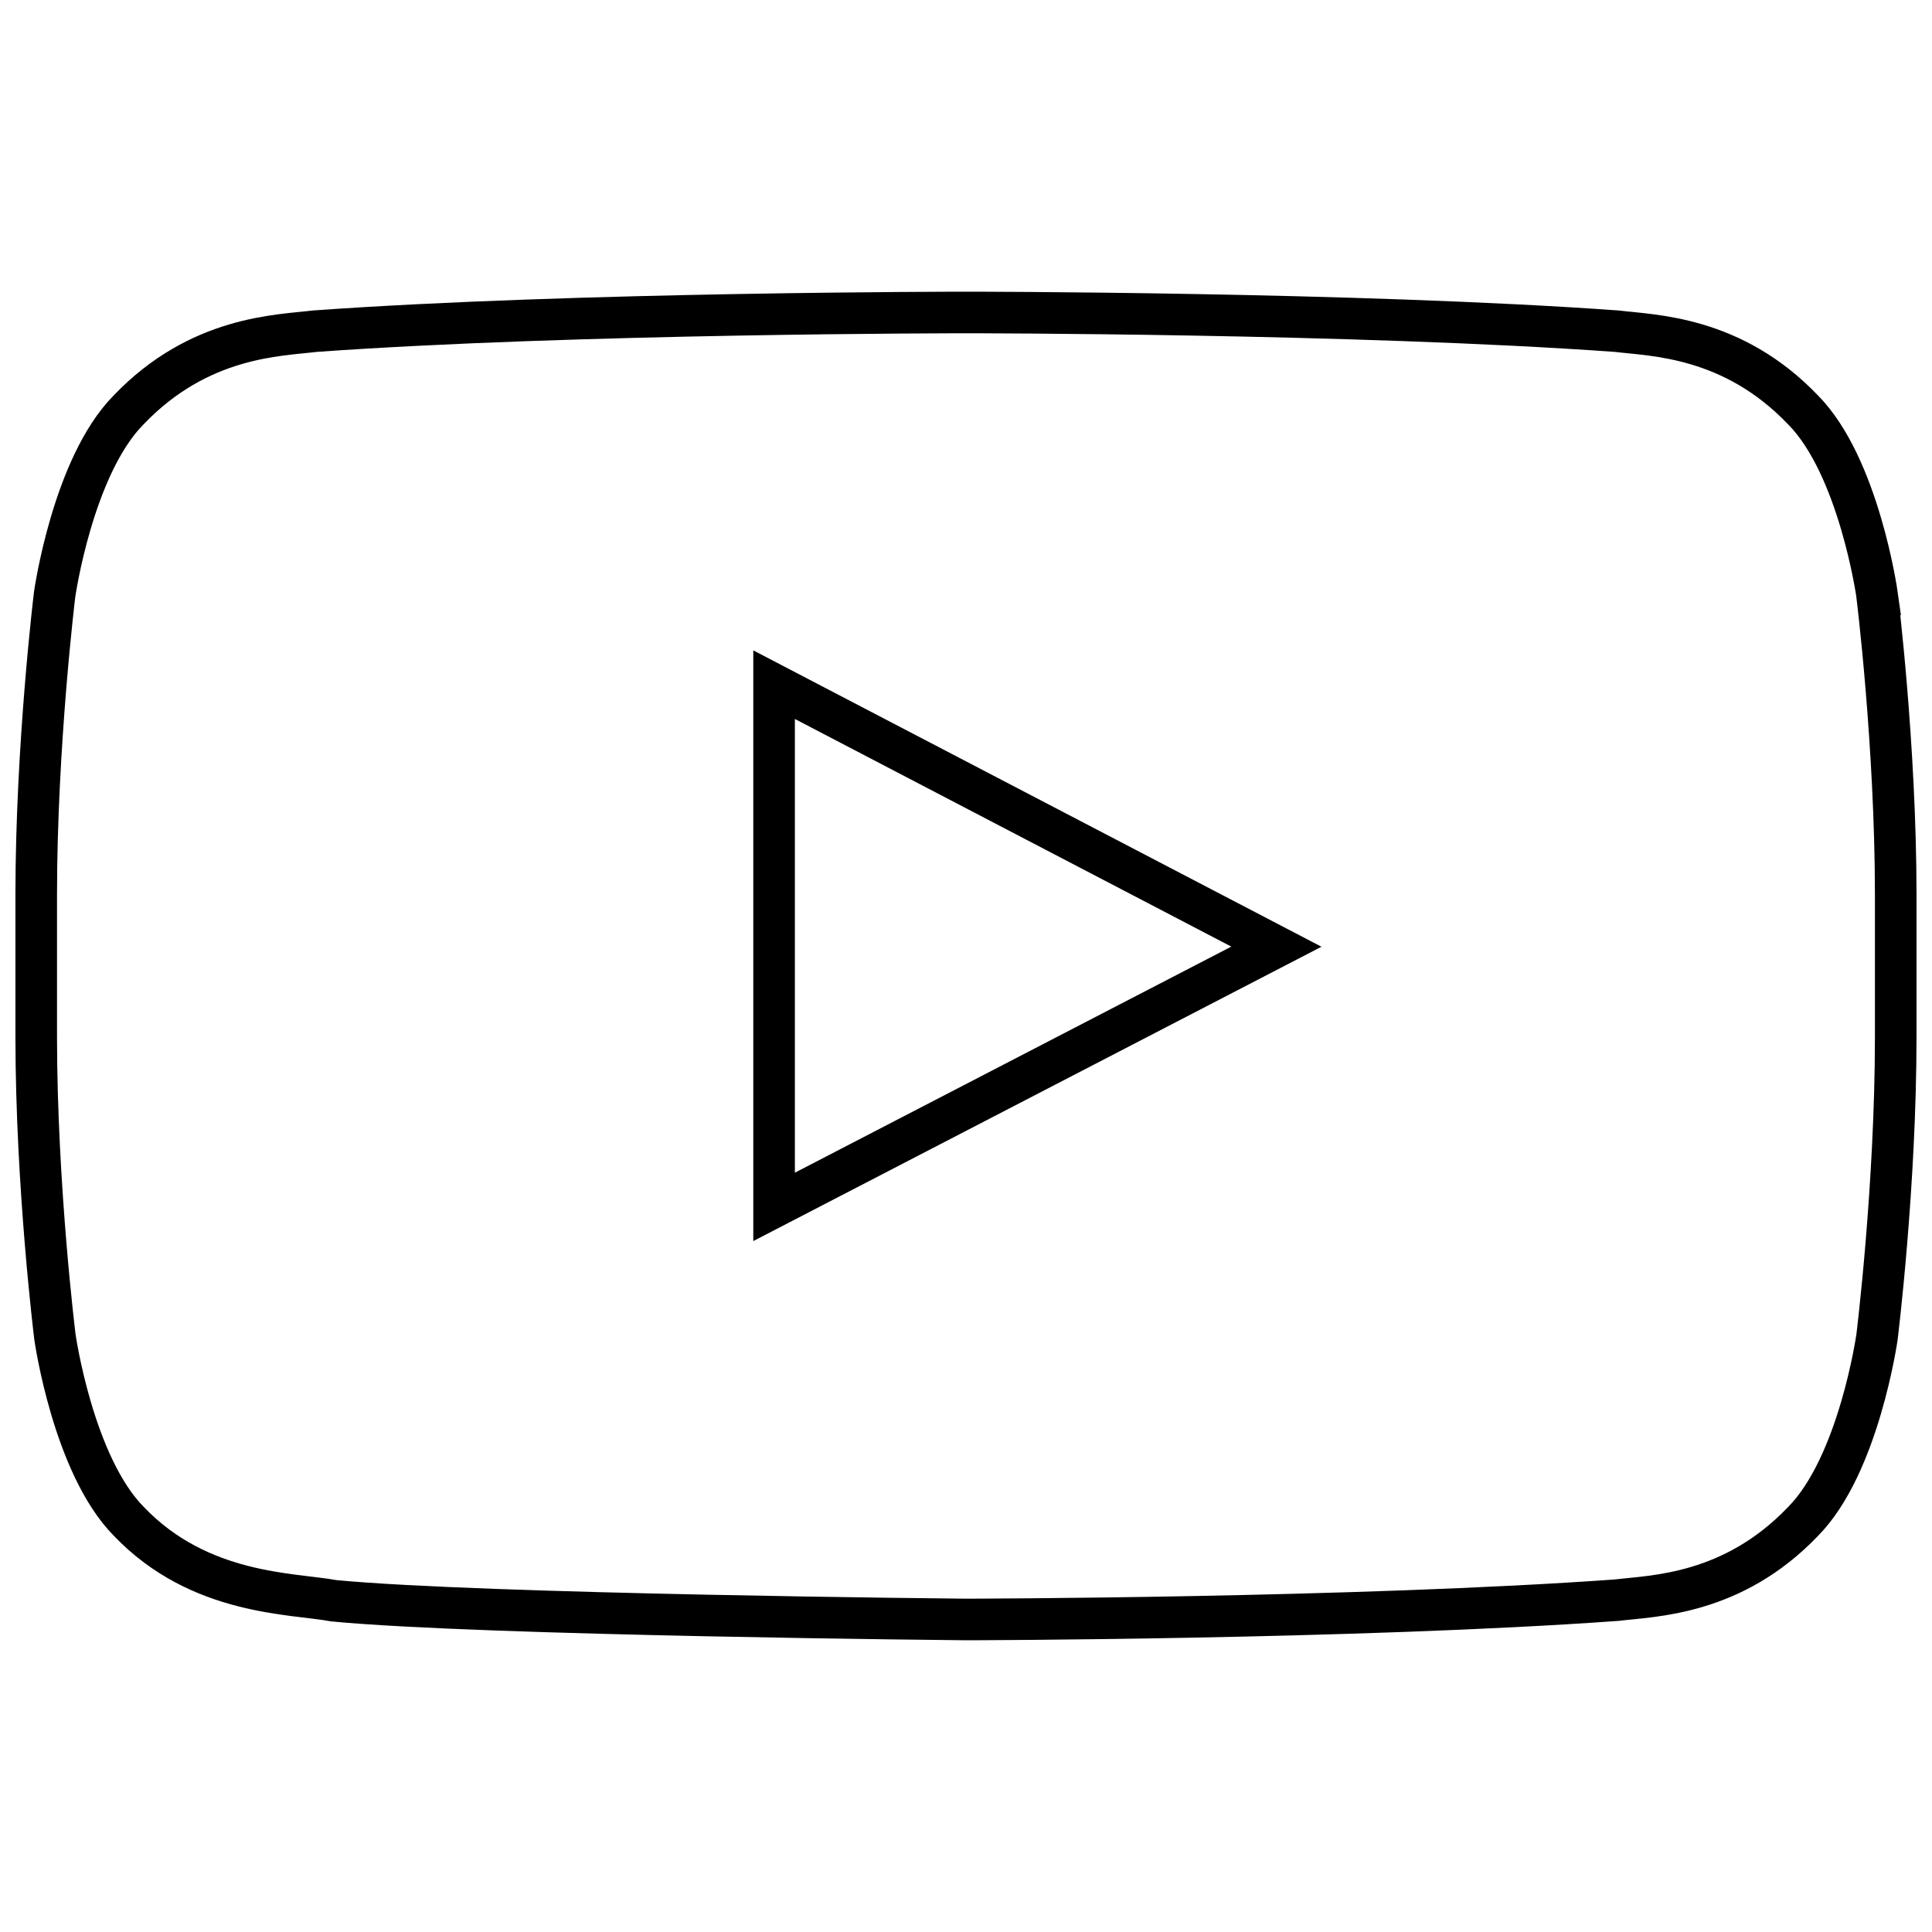 <?xml version="1.0" encoding="UTF-8"?>
<!-- Uploaded to: SVG Repo, www.svgrepo.com, Generator: SVG Repo Mixer Tools -->
<svg width="800px" height="800px" version="1.1" viewBox="144 144 512 512" xmlns="http://www.w3.org/2000/svg">
 <defs>
  <clipPath id="a">
   <path d="m148.09 148.09h503.81v503.81h-503.81z"/>
  </clipPath>
 </defs>
 <g clip-path="url(#a)">
  <path transform="matrix(7.872 0 0 7.872 148.09 148.09)" d="m62.67 19.49s-0.61-4.31-2.49-6.21c-2.38-2.49-5.05-2.5-6.27-2.65-8.76-0.63-21.9-0.63-21.9-0.63h-0.03s-13.14 0-21.9 0.63c-1.22 0.15-3.89 0.16-6.27 2.65-1.88 1.9-2.49 6.21-2.49 6.21s-0.62 5.06-0.62 10.13v4.75c0 5.06 0.63 10.12 0.63 10.12s0.61 4.31 2.49 6.21c2.38 2.49 5.51 2.41 6.9 2.67 5 0.48 21.28 0.63 21.28 0.63s13.15-0.02 21.91-0.65c1.22-0.15 3.89-0.16 6.27-2.65 1.88-1.9 2.49-6.21 2.49-6.21s0.63-5.06 0.63-10.12v-4.75c-4.96e-4 -5.07-0.631-10.13-0.631-10.13zm-37.13 20.62v-17.58l16.91 8.82z" fill="none" stroke="#000000" stroke-miterlimit="10" stroke-width="1.4"/>
 </g>
</svg>